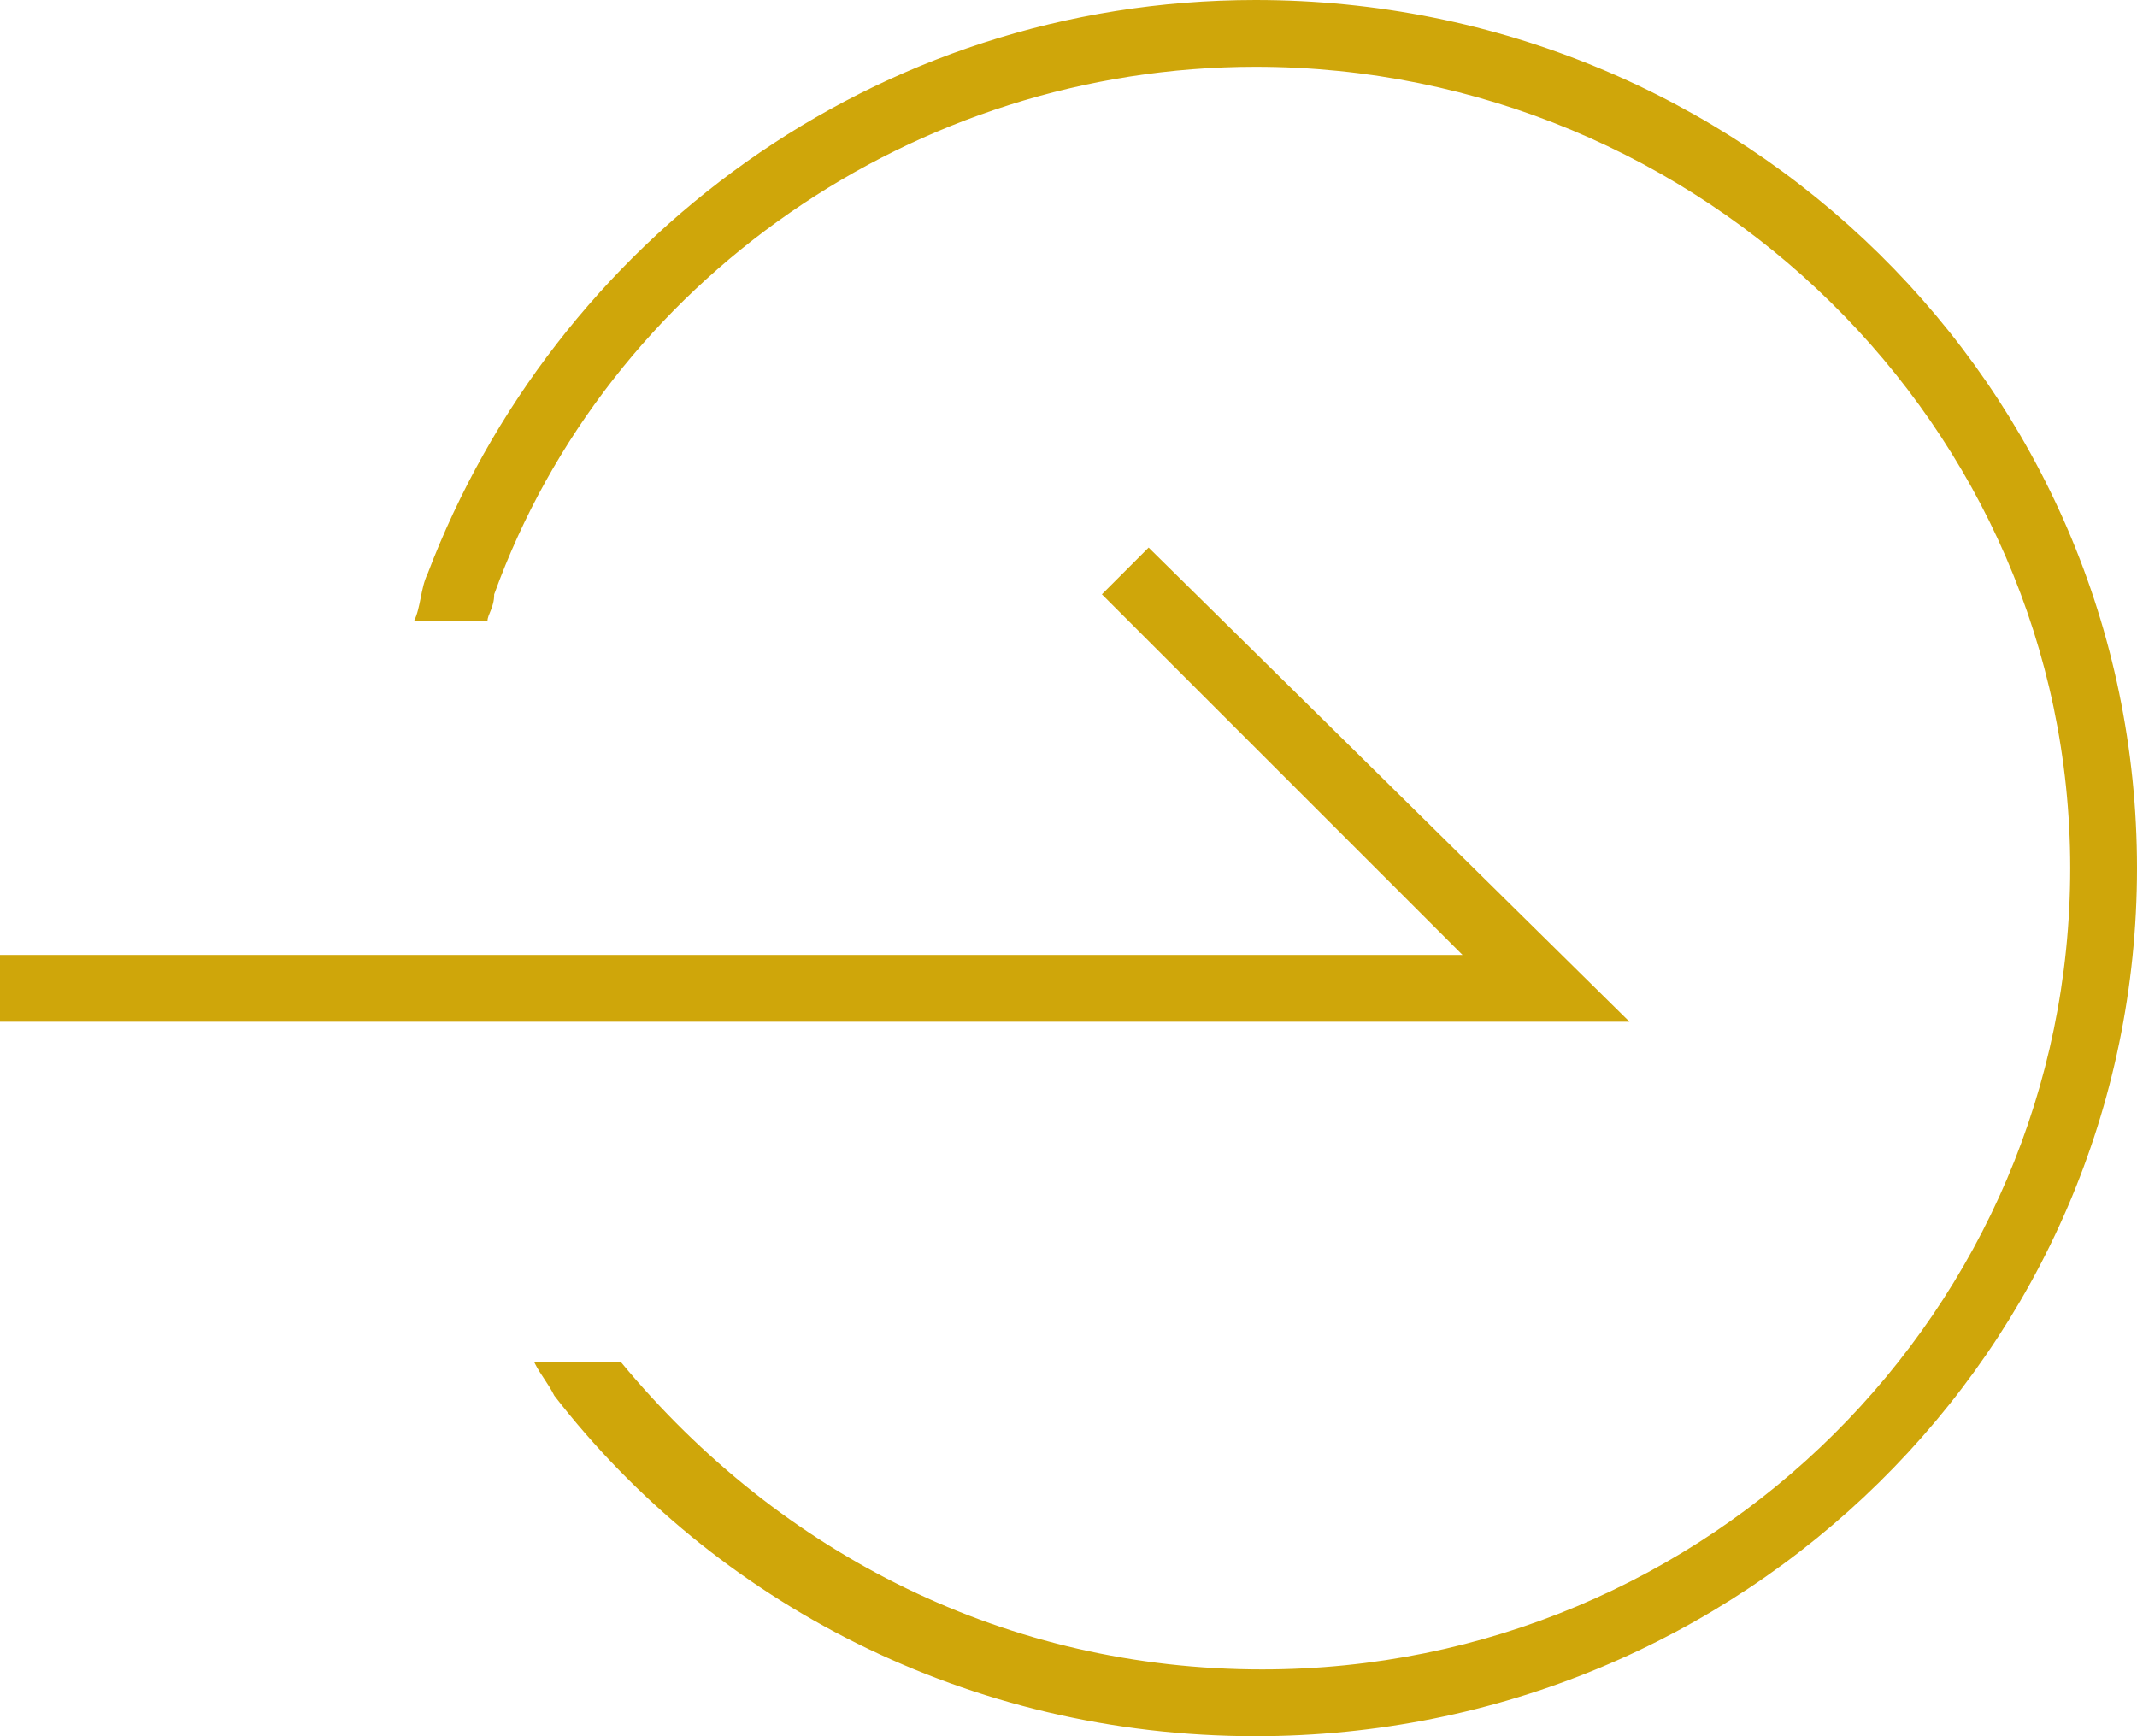 <svg version="1.1" id="レイヤー_1" xmlns="http://www.w3.org/2000/svg" x="0" y="0" width="32" height="26" viewBox="0 0 32 26" style="enable-background:new 0 0 32 26" xml:space="preserve"><style>.st0{fill:#cfa60a}</style><path class="st0" d="M18.8 0C13.1 0 8.3 3.6 6.4 8.6c-.1.2-.1.5-.2.7h1.1c0-.1.1-.2.1-.4C9.1 4.2 13.7 1 18.8 1 25.5 1 31 6.4 31 13s-5.4 12-12.1 12c-3.8 0-7.2-1.7-9.6-4.6H8c.1.2.2.3.3.5C10.7 24 14.5 26 18.8 26 26.1 26 32 20.2 32 13S26.1 0 18.8 0z"/><path class="st0" d="M24.4 15.3H0v-1h21.9l-5.4-5.4.7-.7z"/></svg>